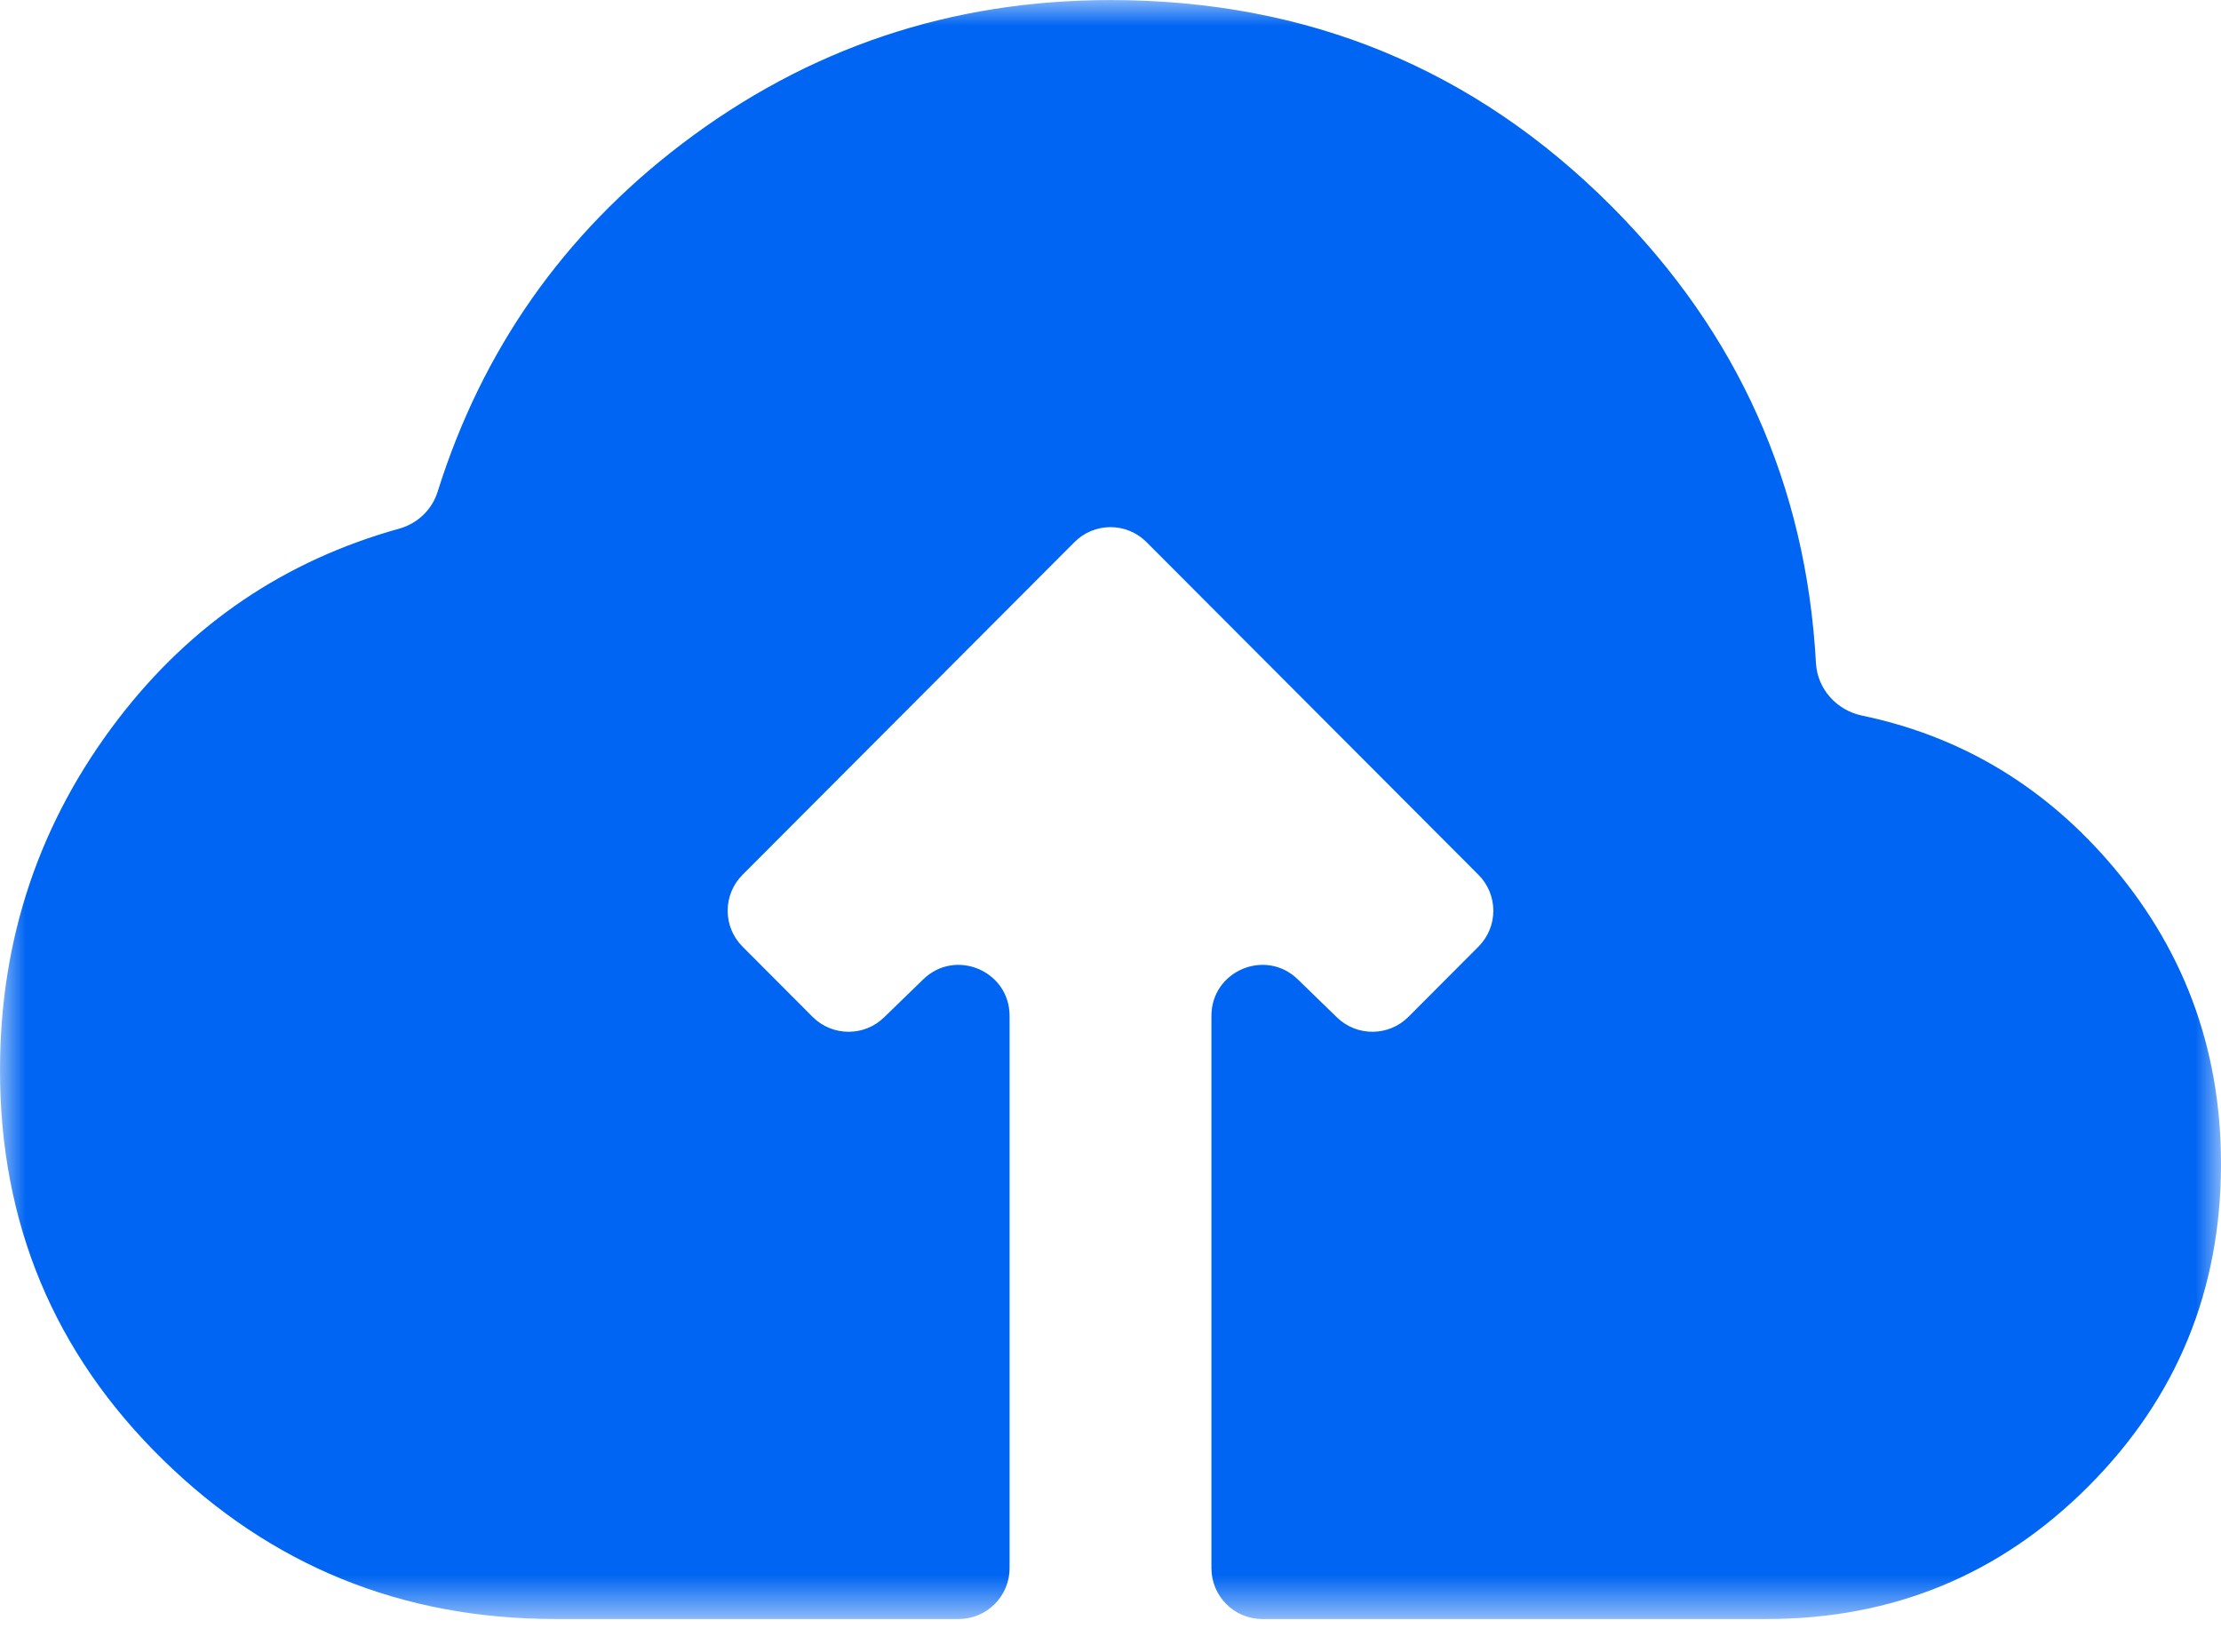 <svg width="43" height="32" viewBox="0 0 43 32" fill="none" xmlns="http://www.w3.org/2000/svg">
<mask id="mask0_235_67" style="mask-type:luminance" maskUnits="userSpaceOnUse" x="0" y="0" width="43" height="32">
<path d="M0 0H43V31.354H0V0Z" fill="white"/>
</mask>
<g mask="url(#mask0_235_67)">
<path d="M19.546 30.368C19.546 30.912 19.105 31.353 18.561 31.353H10.75C7.786 31.353 5.253 30.325 3.153 28.267C1.051 26.209 0 23.694 0 20.723C0 18.175 0.766 15.906 2.297 13.913C3.707 12.078 5.519 10.853 7.731 10.237C8.083 10.139 8.364 9.871 8.473 9.522C9.333 6.779 10.907 4.536 13.193 2.793C15.637 0.932 18.405 0.001 21.5 0.001C25.311 0.001 28.544 1.332 31.199 3.993C33.649 6.449 34.969 9.398 35.158 12.841C35.185 13.34 35.558 13.755 36.047 13.857C37.913 14.246 39.49 15.171 40.778 16.631C42.259 18.314 43 20.282 43 22.535C43 24.985 42.145 27.067 40.435 28.782C38.725 30.496 36.648 31.353 34.204 31.353H24.439C23.895 31.353 23.454 30.912 23.454 30.368V19.672C23.454 18.802 24.501 18.359 25.125 18.965L25.885 19.703C26.271 20.078 26.887 20.073 27.268 19.692L28.624 18.332C29.008 17.948 29.008 17.326 28.624 16.941L22.197 10.498C21.812 10.112 21.188 10.112 20.803 10.498L14.376 16.941C13.992 17.326 13.992 17.948 14.376 18.332L15.732 19.692C16.113 20.073 16.729 20.078 17.115 19.703L17.875 18.965C18.499 18.359 19.546 18.802 19.546 19.672V30.368Z" fill="#0065F2"/>
</g>
</svg>
